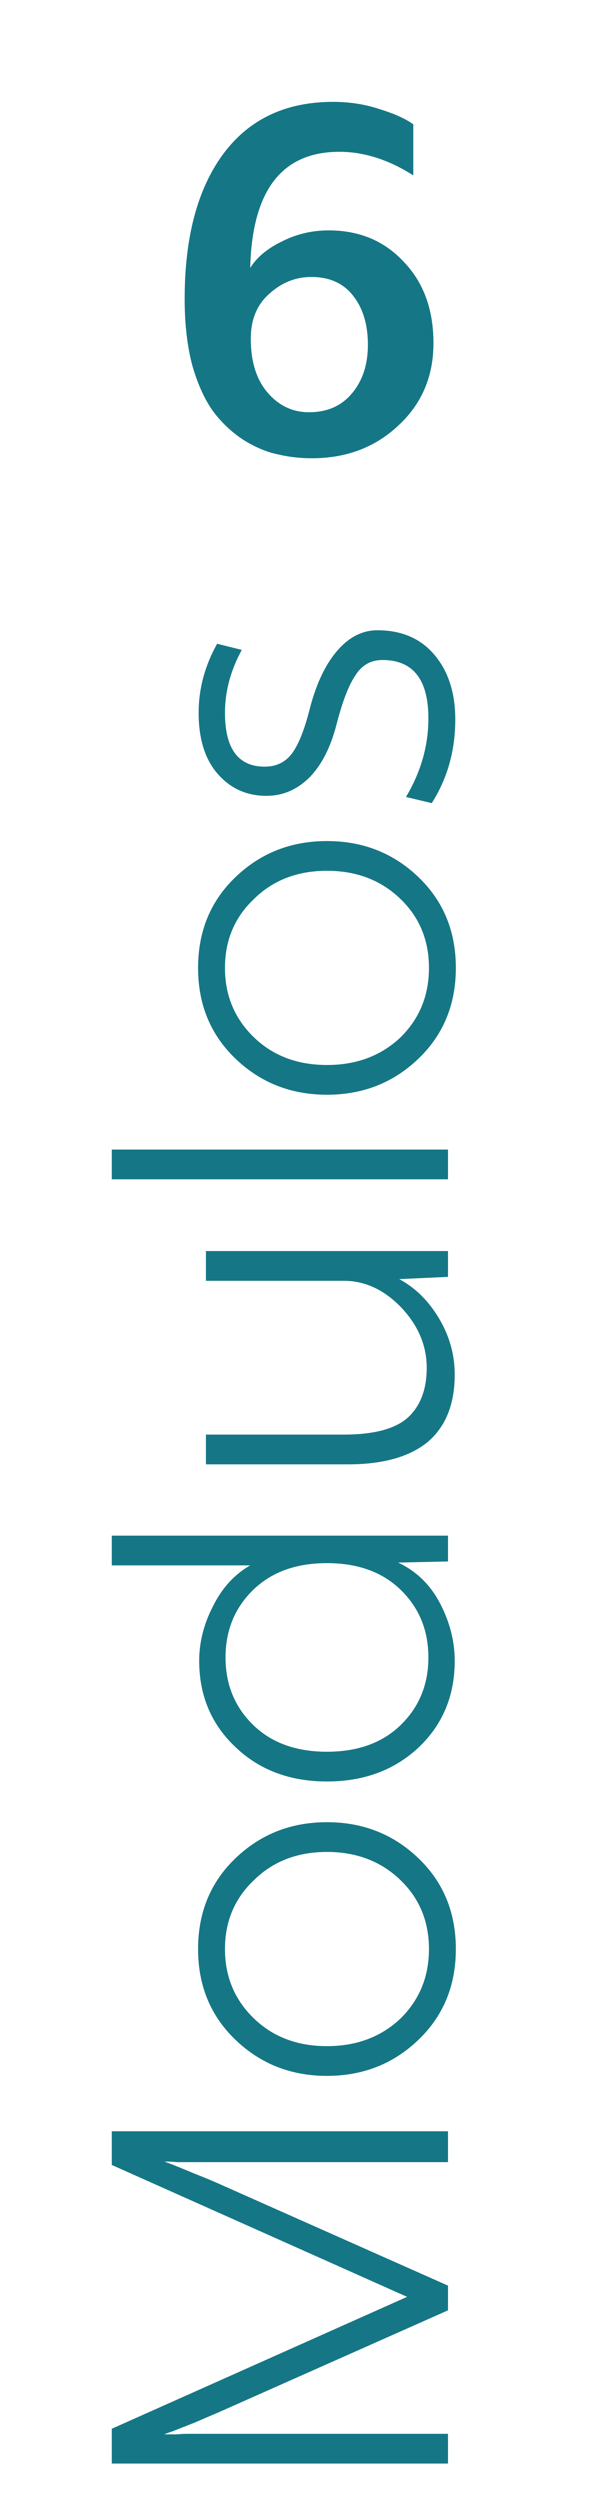 <svg xmlns="http://www.w3.org/2000/svg" width="57" height="234" viewBox="0 0 57 234" fill="none"><path d="M40.637 32.123C40.637 35.24 39.534 37.815 37.327 39.846C35.156 41.877 32.459 42.893 29.237 42.893C28.116 42.893 27.048 42.77 26.032 42.525C25.017 42.315 23.966 41.877 22.88 41.212C21.794 40.511 20.849 39.636 20.043 38.585C19.238 37.499 18.572 36.063 18.047 34.277C17.557 32.456 17.311 30.355 17.311 27.973C17.311 22.229 18.502 17.729 20.884 14.472C23.3 11.179 26.75 9.533 31.233 9.533C32.774 9.533 34.228 9.761 35.594 10.216C36.96 10.636 38.01 11.109 38.746 11.635V16.415C36.434 14.944 34.123 14.209 31.811 14.209C26.418 14.209 23.633 17.834 23.458 25.084C24.054 24.103 25.034 23.28 26.4 22.614C27.766 21.914 29.237 21.564 30.813 21.564C33.685 21.564 36.032 22.544 37.853 24.506C39.709 26.432 40.637 28.971 40.637 32.123ZM29.184 25.924C27.713 25.924 26.4 26.45 25.244 27.5C24.089 28.516 23.511 29.917 23.511 31.703C23.511 33.84 24.036 35.521 25.087 36.746C26.137 37.972 27.433 38.585 28.974 38.585C30.655 38.585 31.986 38.007 32.967 36.852C33.983 35.661 34.49 34.137 34.49 32.281C34.49 30.39 34.035 28.866 33.125 27.71C32.214 26.52 30.901 25.924 29.184 25.924Z" fill="#157786"></path><path d="M10.479 230.585V227.328L38.165 214.982L10.479 202.637V199.484H42V202.374H20.566C20.11 202.374 19.62 202.374 19.095 202.374C18.569 202.374 18.096 202.374 17.676 202.374C17.256 202.374 16.888 202.374 16.573 202.374C16.223 202.339 15.943 202.321 15.732 202.321H15.417L16.258 202.637C16.783 202.847 17.466 203.127 18.307 203.477C19.112 203.792 19.83 204.09 20.461 204.37L42 213.932V216.243L20.461 225.805C19.795 226.085 19.06 226.4 18.254 226.75C17.449 227.065 16.783 227.328 16.258 227.538C15.732 227.713 15.452 227.818 15.417 227.853H15.732C15.943 227.853 16.223 227.853 16.573 227.853C16.888 227.818 17.256 227.801 17.676 227.801C18.096 227.801 18.569 227.801 19.095 227.801C19.62 227.801 20.11 227.801 20.566 227.801H42V230.585H10.479ZM39.216 190.938C36.869 193.18 34.015 194.3 30.652 194.3C27.29 194.3 24.436 193.18 22.089 190.938C19.743 188.697 18.569 185.86 18.569 182.427C18.569 178.995 19.743 176.158 22.089 173.917C24.436 171.675 27.29 170.554 30.652 170.554C34.015 170.554 36.869 171.675 39.216 173.917C41.562 176.158 42.736 178.995 42.736 182.427C42.736 185.86 41.562 188.697 39.216 190.938ZM37.535 175.966C35.713 174.214 33.419 173.339 30.652 173.339C27.886 173.339 25.609 174.214 23.823 175.966C22.002 177.682 21.091 179.836 21.091 182.427C21.091 185.019 22.002 187.191 23.823 188.942C25.609 190.658 27.886 191.516 30.652 191.516C33.419 191.516 35.713 190.658 37.535 188.942C39.321 187.191 40.214 185.019 40.214 182.427C40.214 179.836 39.321 177.682 37.535 175.966ZM39.268 163.539C36.992 165.676 34.12 166.744 30.652 166.744C27.185 166.744 24.331 165.676 22.089 163.539C19.813 161.403 18.674 158.706 18.674 155.449C18.674 153.698 19.112 151.982 19.988 150.3C20.828 148.619 21.984 147.359 23.455 146.518H10.479V143.734H42V146.15L37.324 146.255C39.041 147.061 40.354 148.339 41.264 150.09C42.175 151.841 42.63 153.628 42.63 155.449C42.63 158.706 41.51 161.403 39.268 163.539ZM23.718 161.438C25.434 163.119 27.745 163.96 30.652 163.96C33.559 163.96 35.871 163.119 37.587 161.438C39.303 159.757 40.161 157.655 40.161 155.134C40.161 152.612 39.303 150.511 37.587 148.829C35.871 147.148 33.559 146.308 30.652 146.308C27.745 146.308 25.434 147.148 23.718 148.829C22.002 150.511 21.144 152.612 21.144 155.134C21.144 157.655 22.002 159.757 23.718 161.438ZM19.305 137.061V134.276H32.228C35.03 134.276 37.027 133.751 38.218 132.7C39.408 131.615 40.004 130.056 40.004 128.025C40.004 125.958 39.216 124.085 37.64 122.404C36.029 120.722 34.225 119.882 32.228 119.882H19.305V117.097H42V119.514L37.429 119.724C38.935 120.53 40.179 121.756 41.159 123.402C42.14 125.048 42.63 126.799 42.63 128.655C42.63 131.422 41.79 133.523 40.109 134.959C38.393 136.36 35.906 137.061 32.649 137.061H19.305ZM42 107.597V110.382H10.479V107.597H42ZM39.216 99.104C36.869 101.346 34.015 102.466 30.652 102.466C27.29 102.466 24.436 101.346 22.089 99.104C19.743 96.863 18.569 94.026 18.569 90.594C18.569 87.161 19.743 84.324 22.089 82.083C24.436 79.841 27.29 78.721 30.652 78.721C34.015 78.721 36.869 79.841 39.216 82.083C41.562 84.324 42.736 87.161 42.736 90.594C42.736 94.026 41.562 96.863 39.216 99.104ZM37.535 84.132C35.713 82.38 33.419 81.505 30.652 81.505C27.886 81.505 25.609 82.38 23.823 84.132C22.002 85.848 21.091 88.002 21.091 90.594C21.091 93.185 22.002 95.357 23.823 97.108C25.609 98.824 27.886 99.682 30.652 99.682C33.419 99.682 35.713 98.824 37.535 97.108C39.321 95.357 40.214 93.185 40.214 90.594C40.214 88.002 39.321 85.848 37.535 84.132ZM40.477 75.173L38.06 74.595C39.461 72.248 40.161 69.797 40.161 67.24C40.161 63.598 38.725 61.776 35.853 61.776C34.768 61.776 33.927 62.249 33.332 63.195C32.701 64.105 32.106 65.646 31.546 67.818C30.985 69.989 30.127 71.653 28.971 72.809C27.816 73.93 26.485 74.49 24.979 74.49C23.157 74.49 21.651 73.824 20.461 72.493C19.235 71.128 18.622 69.201 18.622 66.715C18.622 64.473 19.2 62.319 20.355 60.253L22.667 60.831C21.616 62.757 21.091 64.718 21.091 66.715C21.091 70.077 22.334 71.758 24.821 71.758C25.907 71.758 26.765 71.338 27.395 70.497C27.991 69.657 28.516 68.361 28.971 66.61C29.567 64.193 30.425 62.319 31.546 60.988C32.666 59.657 33.945 58.992 35.381 58.992C37.657 58.992 39.443 59.763 40.739 61.303C42.035 62.844 42.683 64.858 42.683 67.345C42.683 70.252 41.947 72.861 40.477 75.173Z" fill="#157786"></path></svg>